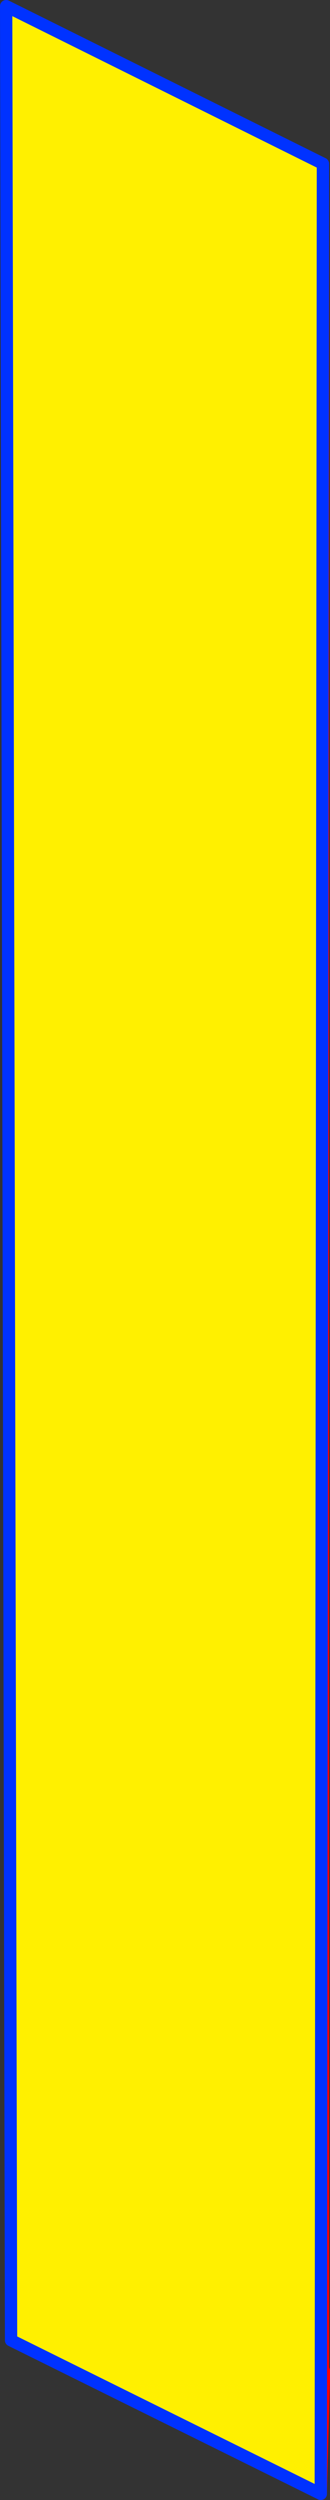 <?xml version="1.0" encoding="UTF-8" standalone="no"?>
<svg xmlns:xlink="http://www.w3.org/1999/xlink" height="405.3px" width="53.65px" xmlns="http://www.w3.org/2000/svg">
  <rect width="100%" height="100%" fill="#333333" stroke="none"/>
  <g transform="matrix(1.0, 0.0, 0.0, 1.0, -301.45, -126.2)">
    <path d="M353.95 152.75 L353.95 510.45 354.1 511.65 353.6 530.5 303.25 505.6 302.45 127.2 353.95 152.75" fill="#fff000" fill-rule="evenodd" stroke="none"/>
    <path d="M353.6 530.5 L354.1 511.65 353.95 510.45 353.95 152.75 M353.95 510.45 L354.1 510.55 354.1 511.65" fill="none" stroke="#ff0000" stroke-linecap="round" stroke-linejoin="round" stroke-width="2.0"/>
    <path d="M353.95 152.75 L302.45 127.2 303.25 505.6 353.6 530.5 Z" fill="none" stroke="#0032ff" stroke-linecap="round" stroke-linejoin="round" stroke-width="2.0"/>
  </g>
</svg>

